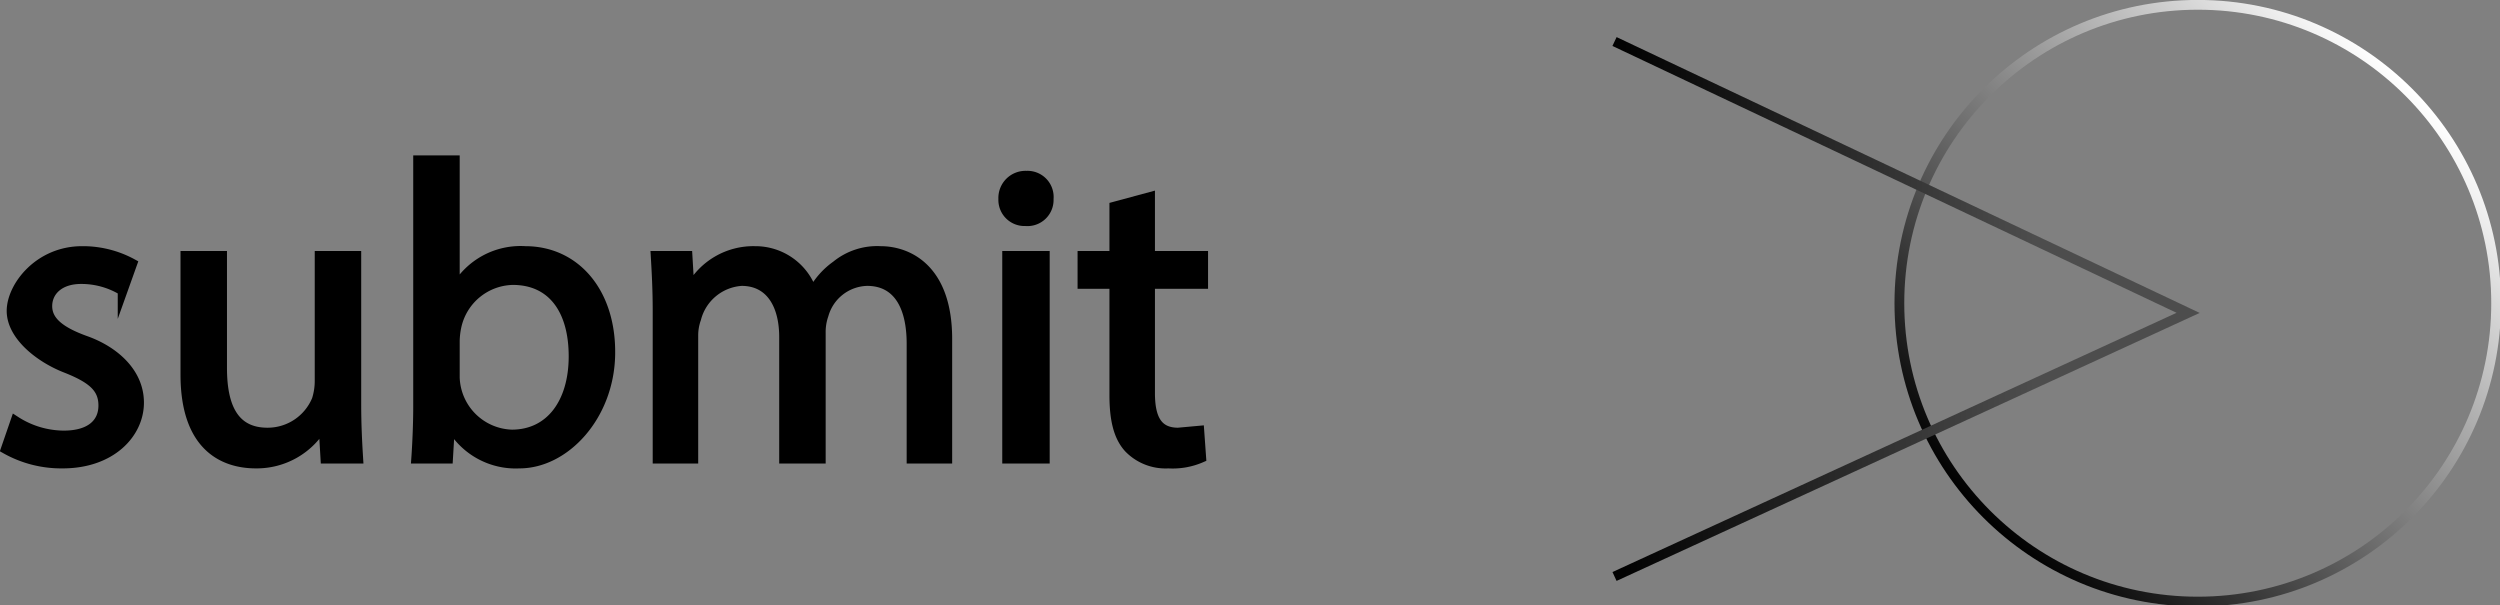 <svg xmlns="http://www.w3.org/2000/svg" xmlns:xlink="http://www.w3.org/1999/xlink" width="258.9" height="62.7" viewBox="0 0 258.9 62.7">
  <rect x="0" y="0" width="258.9" height="62.7" fill="#808080" stroke="none"/>
  <defs>
    <linearGradient id="a" data-name="白、黑" x1="-17467.65" y1="3713.13" x2="-17404.93" y2="3713.13" gradientTransform="translate(-9476.2 14986.3) rotate(135)" gradientUnits="userSpaceOnUse">
      <stop offset="0" stop-color="#fff"/>
      <stop offset="1"/>
    </linearGradient>
    <linearGradient id="b" data-name="未命名漸層 7" x1="166.96" y1="31.99" x2="227.77" y2="31.99" gradientUnits="userSpaceOnUse">
      <stop offset="0"/>
      <stop offset="0.72" stop-color="#4d4d4d"/>
    </linearGradient>
  </defs>
  <g>
    <g>
      <path d="M1.6,43.6a9.3,9.3,0,0,0,5,1.5c2.8,0,4.1-1.3,4.1-3.1s-1.1-2.8-3.9-3.9-5.6-3.4-5.6-5.9S4,26,8.5,26a10.7,10.7,0,0,1,5.2,1.3l-1,2.8a8.2,8.2,0,0,0-4.3-1.2c-2.3,0-3.5,1.3-3.5,2.8s1.2,2.6,4,3.6,5.5,3.2,5.5,6.4S11.5,48,6.5,48A11.7,11.7,0,0,1,.6,46.5Z" style="stroke: #000;stroke-miterlimit: 10;stroke-width: 1.012px"/>
      <path d="M36.9,41.8c0,2.2.1,4.1.2,5.7H33.7l-.2-3.4h-.1A7.9,7.9,0,0,1,26.5,48c-3.4,0-7.3-1.8-7.3-9.2V26.5H23V38.1c0,4,1.2,6.7,4.7,6.7a5.5,5.5,0,0,0,5.1-3.4,6.4,6.4,0,0,0,.3-2V26.5h3.8Z" style="stroke: #000;stroke-miterlimit: 10;stroke-width: 1.012px"/>
      <path d="M43.1,47.5c.1-1.4.2-3.5.2-5.4V16.6h3.8V29.9h.1A7.7,7.7,0,0,1,54.4,26c5.2,0,8.9,4.3,8.8,10.7S58.5,48,53.8,48a7.7,7.7,0,0,1-7.1-3.9h-.1l-.2,3.4Zm4-8.4A6.1,6.1,0,0,0,53,45c4,0,6.4-3.3,6.4-8.1S57.2,29,53.1,29a6.1,6.1,0,0,0-5.8,4.7,7.8,7.8,0,0,0-.2,1.6Z" style="stroke: #000;stroke-miterlimit: 10;stroke-width: 1.012px"/>
      <path d="M68.1,32.2c0-2.2-.1-4-.2-5.7h3.3l.2,3.4h.1A7.4,7.4,0,0,1,78.2,26a6.2,6.2,0,0,1,5.9,4.2h.1a8,8,0,0,1,2.4-2.7A6.7,6.7,0,0,1,91.2,26c2.8,0,6.9,1.8,6.9,9.1V47.5H94.4V35.6c0-4-1.5-6.5-4.6-6.5a4.8,4.8,0,0,0-4.5,3.5,5.4,5.4,0,0,0-.3,1.9v13H81.2V34.9c0-3.3-1.4-5.8-4.4-5.8A5.2,5.2,0,0,0,72.1,33a5.2,5.2,0,0,0-.3,1.8V47.5H68.1Z" style="stroke: #000;stroke-miterlimit: 10;stroke-width: 1.012px"/>
      <path d="M108.6,20.6a2.2,2.2,0,0,1-2.4,2.3,2.2,2.2,0,0,1-2.3-2.3,2.3,2.3,0,0,1,2.4-2.4A2.2,2.2,0,0,1,108.6,20.6Zm-4.3,26.9v-21h3.9v21Z" style="stroke: #000;stroke-miterlimit: 10;stroke-width: 1.012px"/>
      <path d="M119.1,20.4v6.1h5.5v2.9h-5.5V40.7c0,2.7.8,4.1,2.9,4.1l2.2-.2.2,2.8a7.4,7.4,0,0,1-3.4.6,5.3,5.3,0,0,1-4.1-1.6c-1.1-1.2-1.5-3-1.5-5.5V29.4h-3.3V26.5h3.3V21.4Z" style="stroke: #000;stroke-miterlimit: 10;stroke-width: 1.012px"/>
    </g>
    <circle cx="227.6" cy="31.4" r="30.9" style="fill: none;stroke-miterlimit: 10;stroke-width: 1.012px;stroke: url(#a)"/>
    <path d="M167.2,4.3l59.4,28.1L167.2,59.7" style="fill: none;stroke-miterlimit: 10;stroke-width: 1.012px;stroke: url(#b)"/>
  </g>
</svg>
